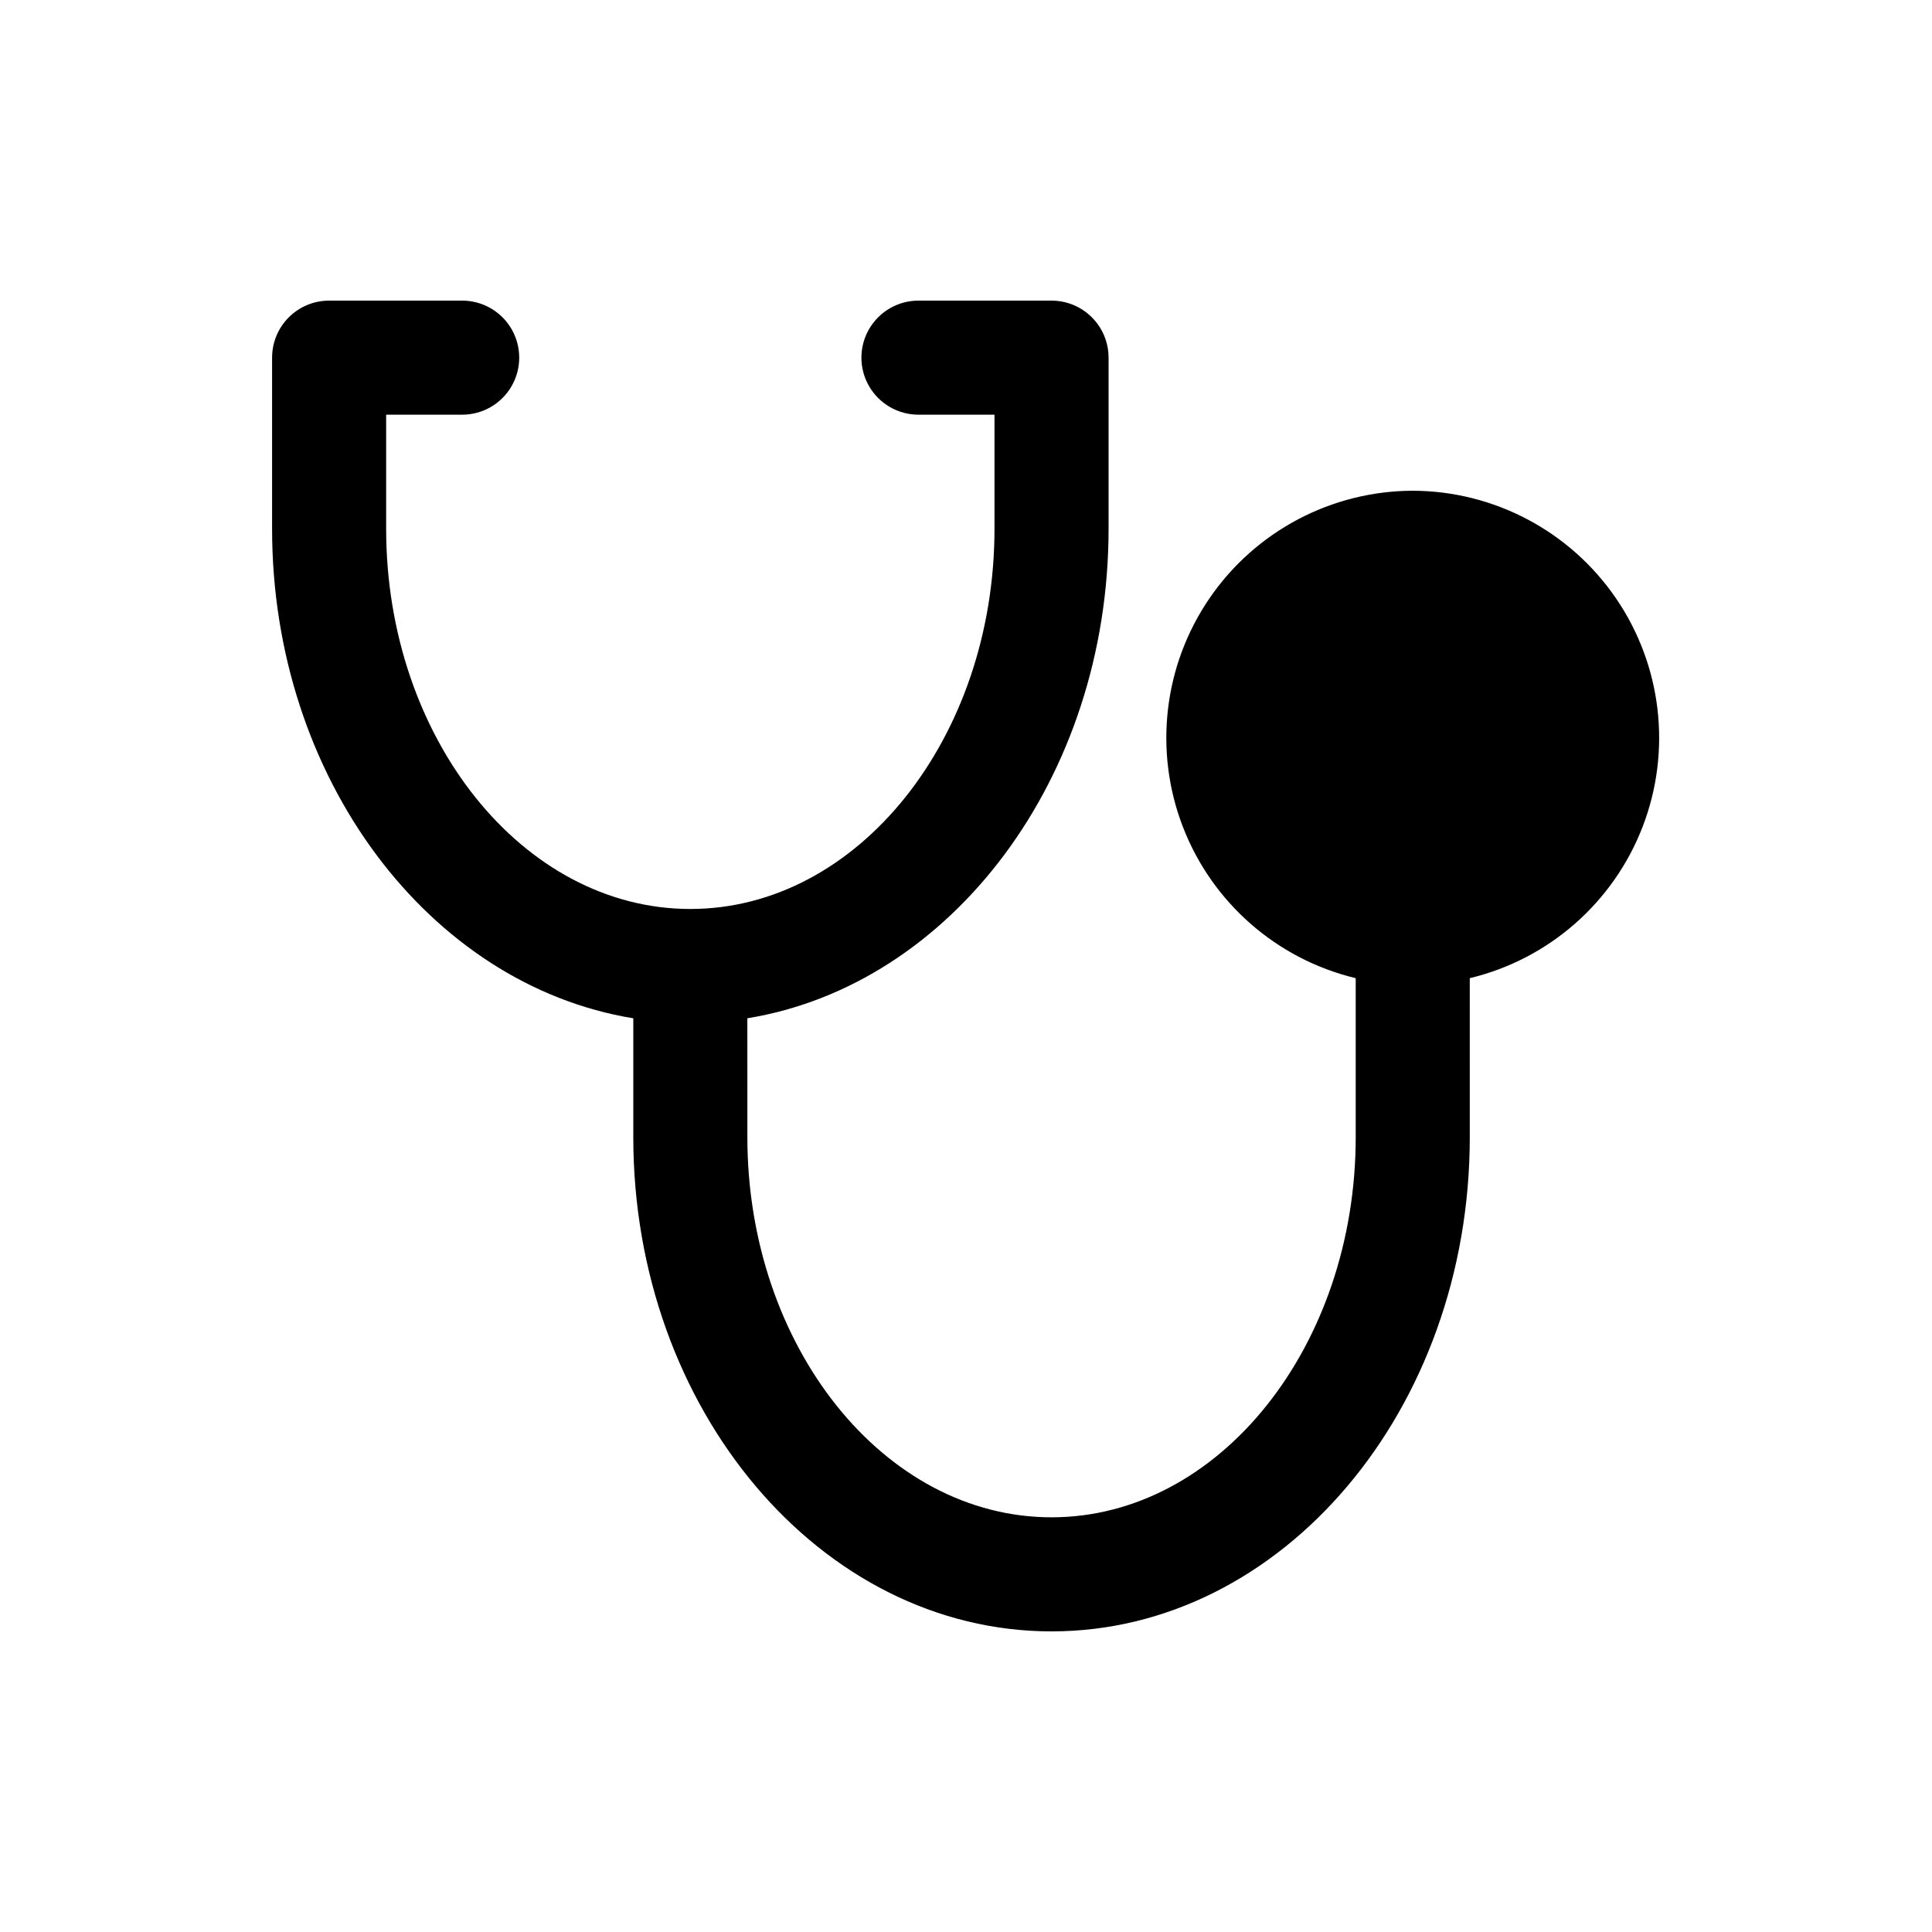 <?xml version="1.0" encoding="UTF-8"?>
<!-- Uploaded to: ICON Repo, www.iconrepo.com, Generator: ICON Repo Mixer Tools -->
<svg fill="#000000" width="800px" height="800px" version="1.1" viewBox="144 144 512 512" xmlns="http://www.w3.org/2000/svg">
 <path d="m518.39 274.05c-21.547 0.062-41.684 10.719-53.855 28.496-12.172 17.781-14.816 40.41-7.082 60.52 7.738 20.109 24.871 35.125 45.824 40.16v42.117c0 55.418-36.172 100.76-80.609 100.76s-80.609-45.344-80.609-100.76l-0.004-31.488c54.012-8.816 95.727-63.578 95.727-129.73v-45.34c0-4.012-1.594-7.856-4.43-10.688-2.832-2.836-6.676-4.43-10.684-4.43h-35.27c-5.398 0-10.387 2.883-13.09 7.559-2.699 4.676-2.699 10.438 0 15.113 2.703 4.676 7.691 7.559 13.09 7.559h20.152v30.23c0 55.418-36.172 100.76-80.609 100.76s-80.609-45.344-80.609-100.76v-30.23h20.152c5.402 0 10.391-2.883 13.09-7.559 2.699-4.676 2.699-10.438 0-15.113-2.699-4.676-7.688-7.559-13.09-7.559h-35.266c-4.008 0-7.852 1.594-10.688 4.43-2.836 2.832-4.426 6.676-4.426 10.688v45.344c0 66.148 41.715 120.91 95.723 129.73v31.484c0 72.246 49.727 130.99 110.84 130.99s110.84-58.746 110.84-130.99l-0.004-42.117c20.949-5.035 38.082-20.051 45.82-40.16s5.09-42.738-7.082-60.52c-12.168-17.777-32.305-28.434-53.852-28.496z"/>
</svg>